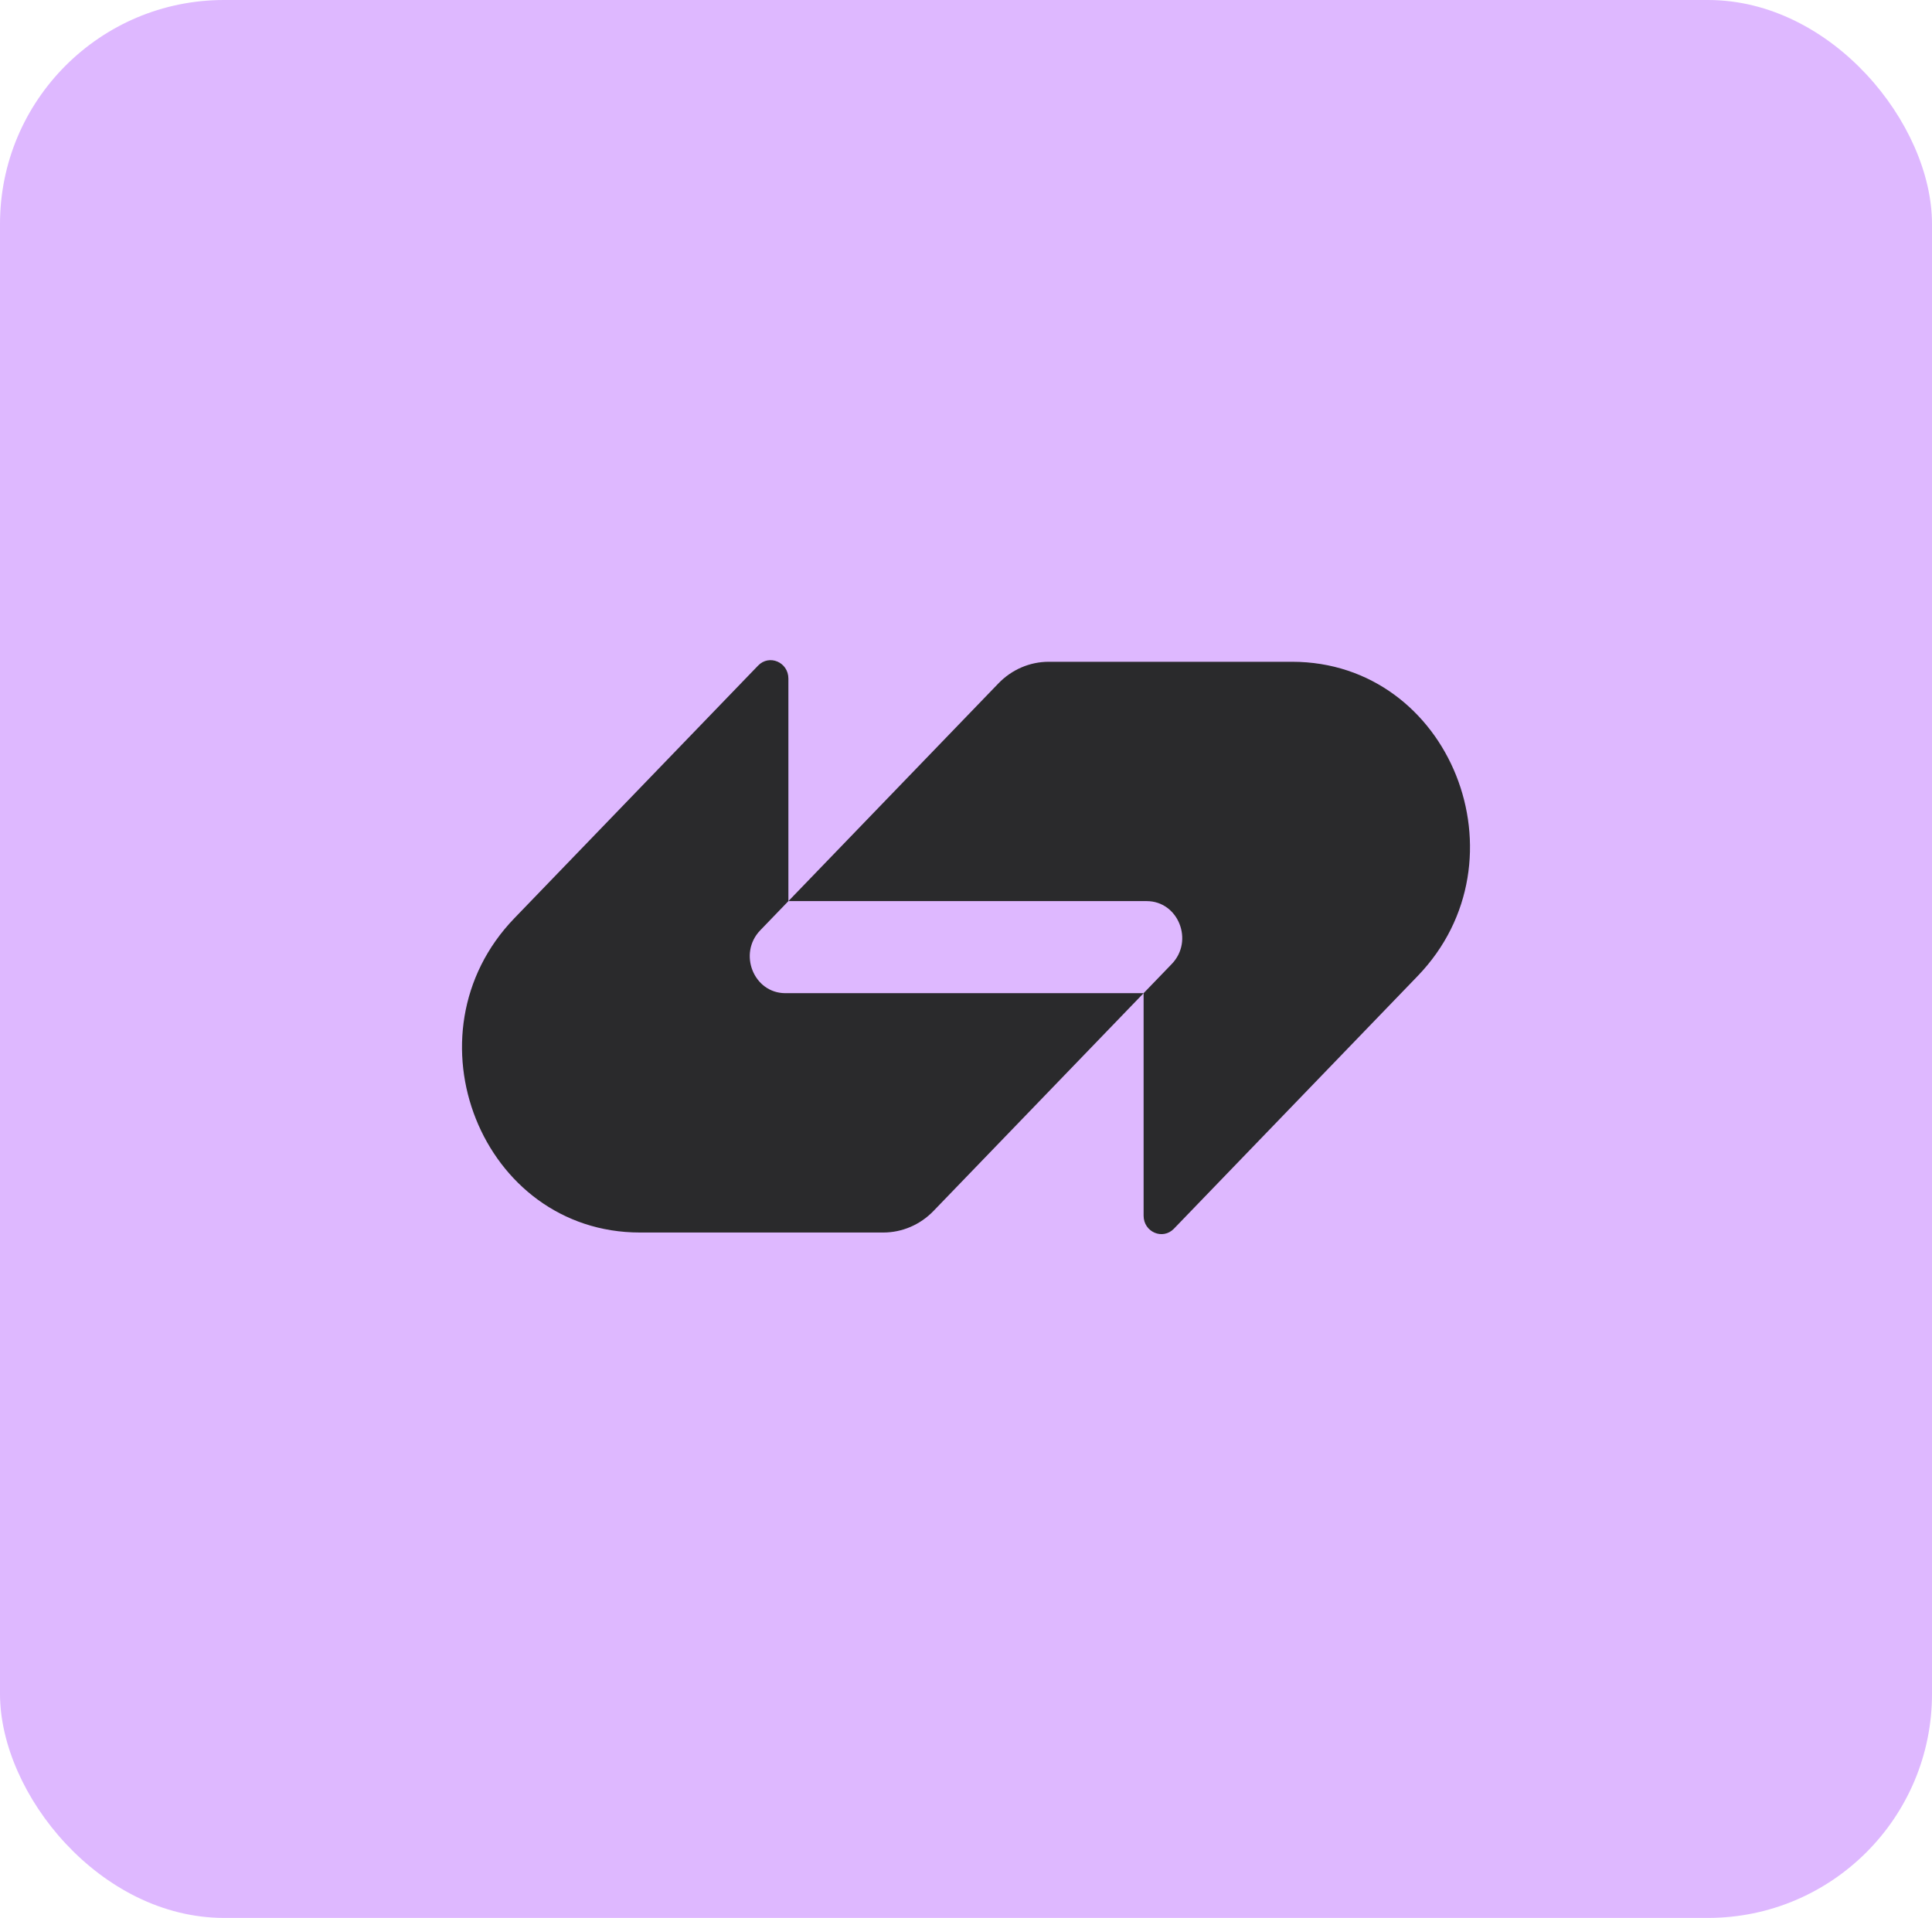 <svg width="138" height="137" viewBox="0 0 138 137" fill="none" xmlns="http://www.w3.org/2000/svg">
<rect width="138" height="137" rx="16" fill="#DEB8FF"/>
<g clip-path="url(#clip0_19779_652)">
<path d="M71.32 48.812C72.271 47.826 73.564 47.272 74.909 47.272C80.964 47.272 86.67 47.272 92.29 47.272C103.591 47.272 109.251 61.437 101.259 69.722L83.852 87.768C83.052 88.597 81.686 88.01 81.686 86.838V70.944L83.698 68.858C85.296 67.201 84.164 64.368 81.904 64.368H56.315L71.32 48.812Z" fill="#2A2A2C"/>
<path d="M66.68 86.5C65.729 87.487 64.436 88.041 63.091 88.041C57.036 88.041 51.33 88.041 45.711 88.041C34.409 88.041 28.75 73.875 36.741 65.59L54.149 47.544C54.948 46.716 56.314 47.302 56.314 48.474L56.314 64.368L54.303 66.454C52.704 68.111 53.836 70.944 56.097 70.944L81.686 70.944L66.68 86.5Z" fill="#2A2A2C"/>
</g>
<defs>
<clipPath id="clip0_19779_652">
<rect width="72" height="41" fill="white" transform="translate(33 47.156)"/>
</clipPath>
</defs>
</svg>

